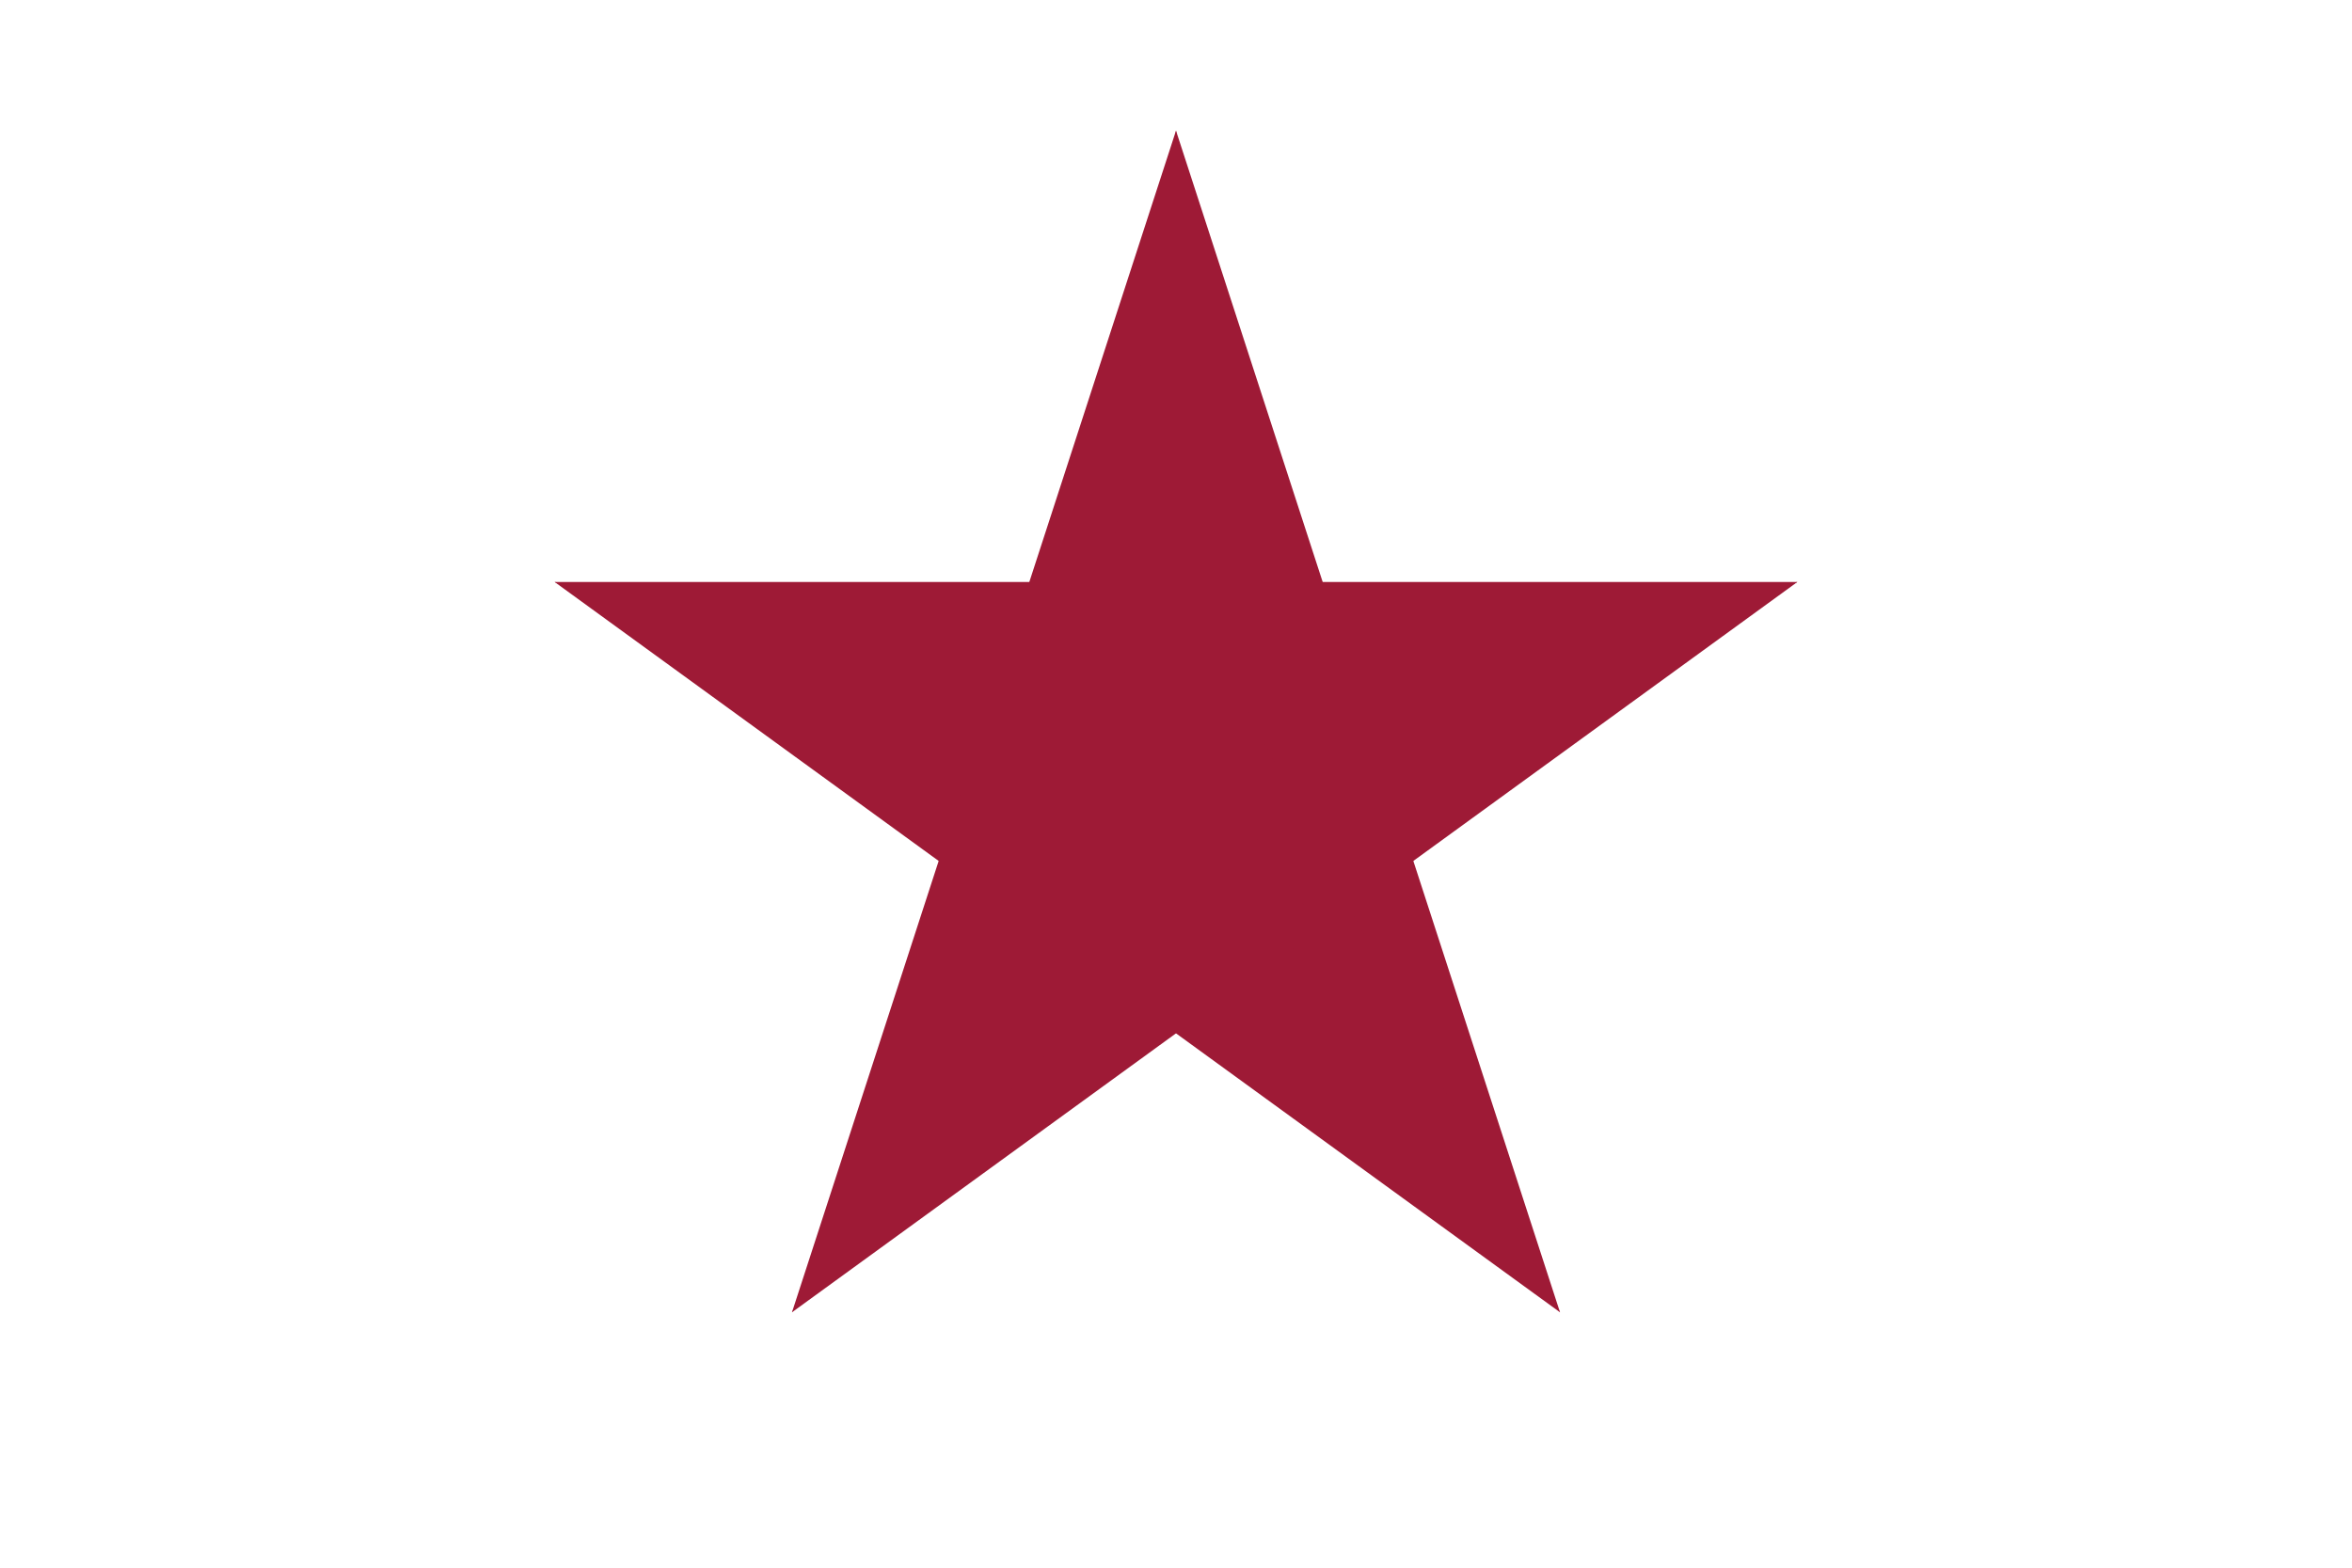 <svg xmlns="http://www.w3.org/2000/svg" width="900px" height="600px" viewBox="0 0 9 6" xmlns:xlink="http://www.w3.org/1999/xlink">
<rect fill="#fff" width="9" height="6"/>
<g fill="#9E1A36" transform="translate(4.5,3) scale(2.5)">
<g id="a">
<polygon id="b" points="0,0 0,1 .5,1" transform="translate(0,-1) rotate(18)"/>
<use xlink:href="#b" transform="scale(-1,1)"/>
</g>
<use xlink:href="#a" transform="rotate(72)"/>
<use xlink:href="#a" transform="rotate(-72)"/>
<use xlink:href="#a" transform="rotate(144)"/>
<use xlink:href="#a" transform="rotate(-144)"/>
</g>
</svg>